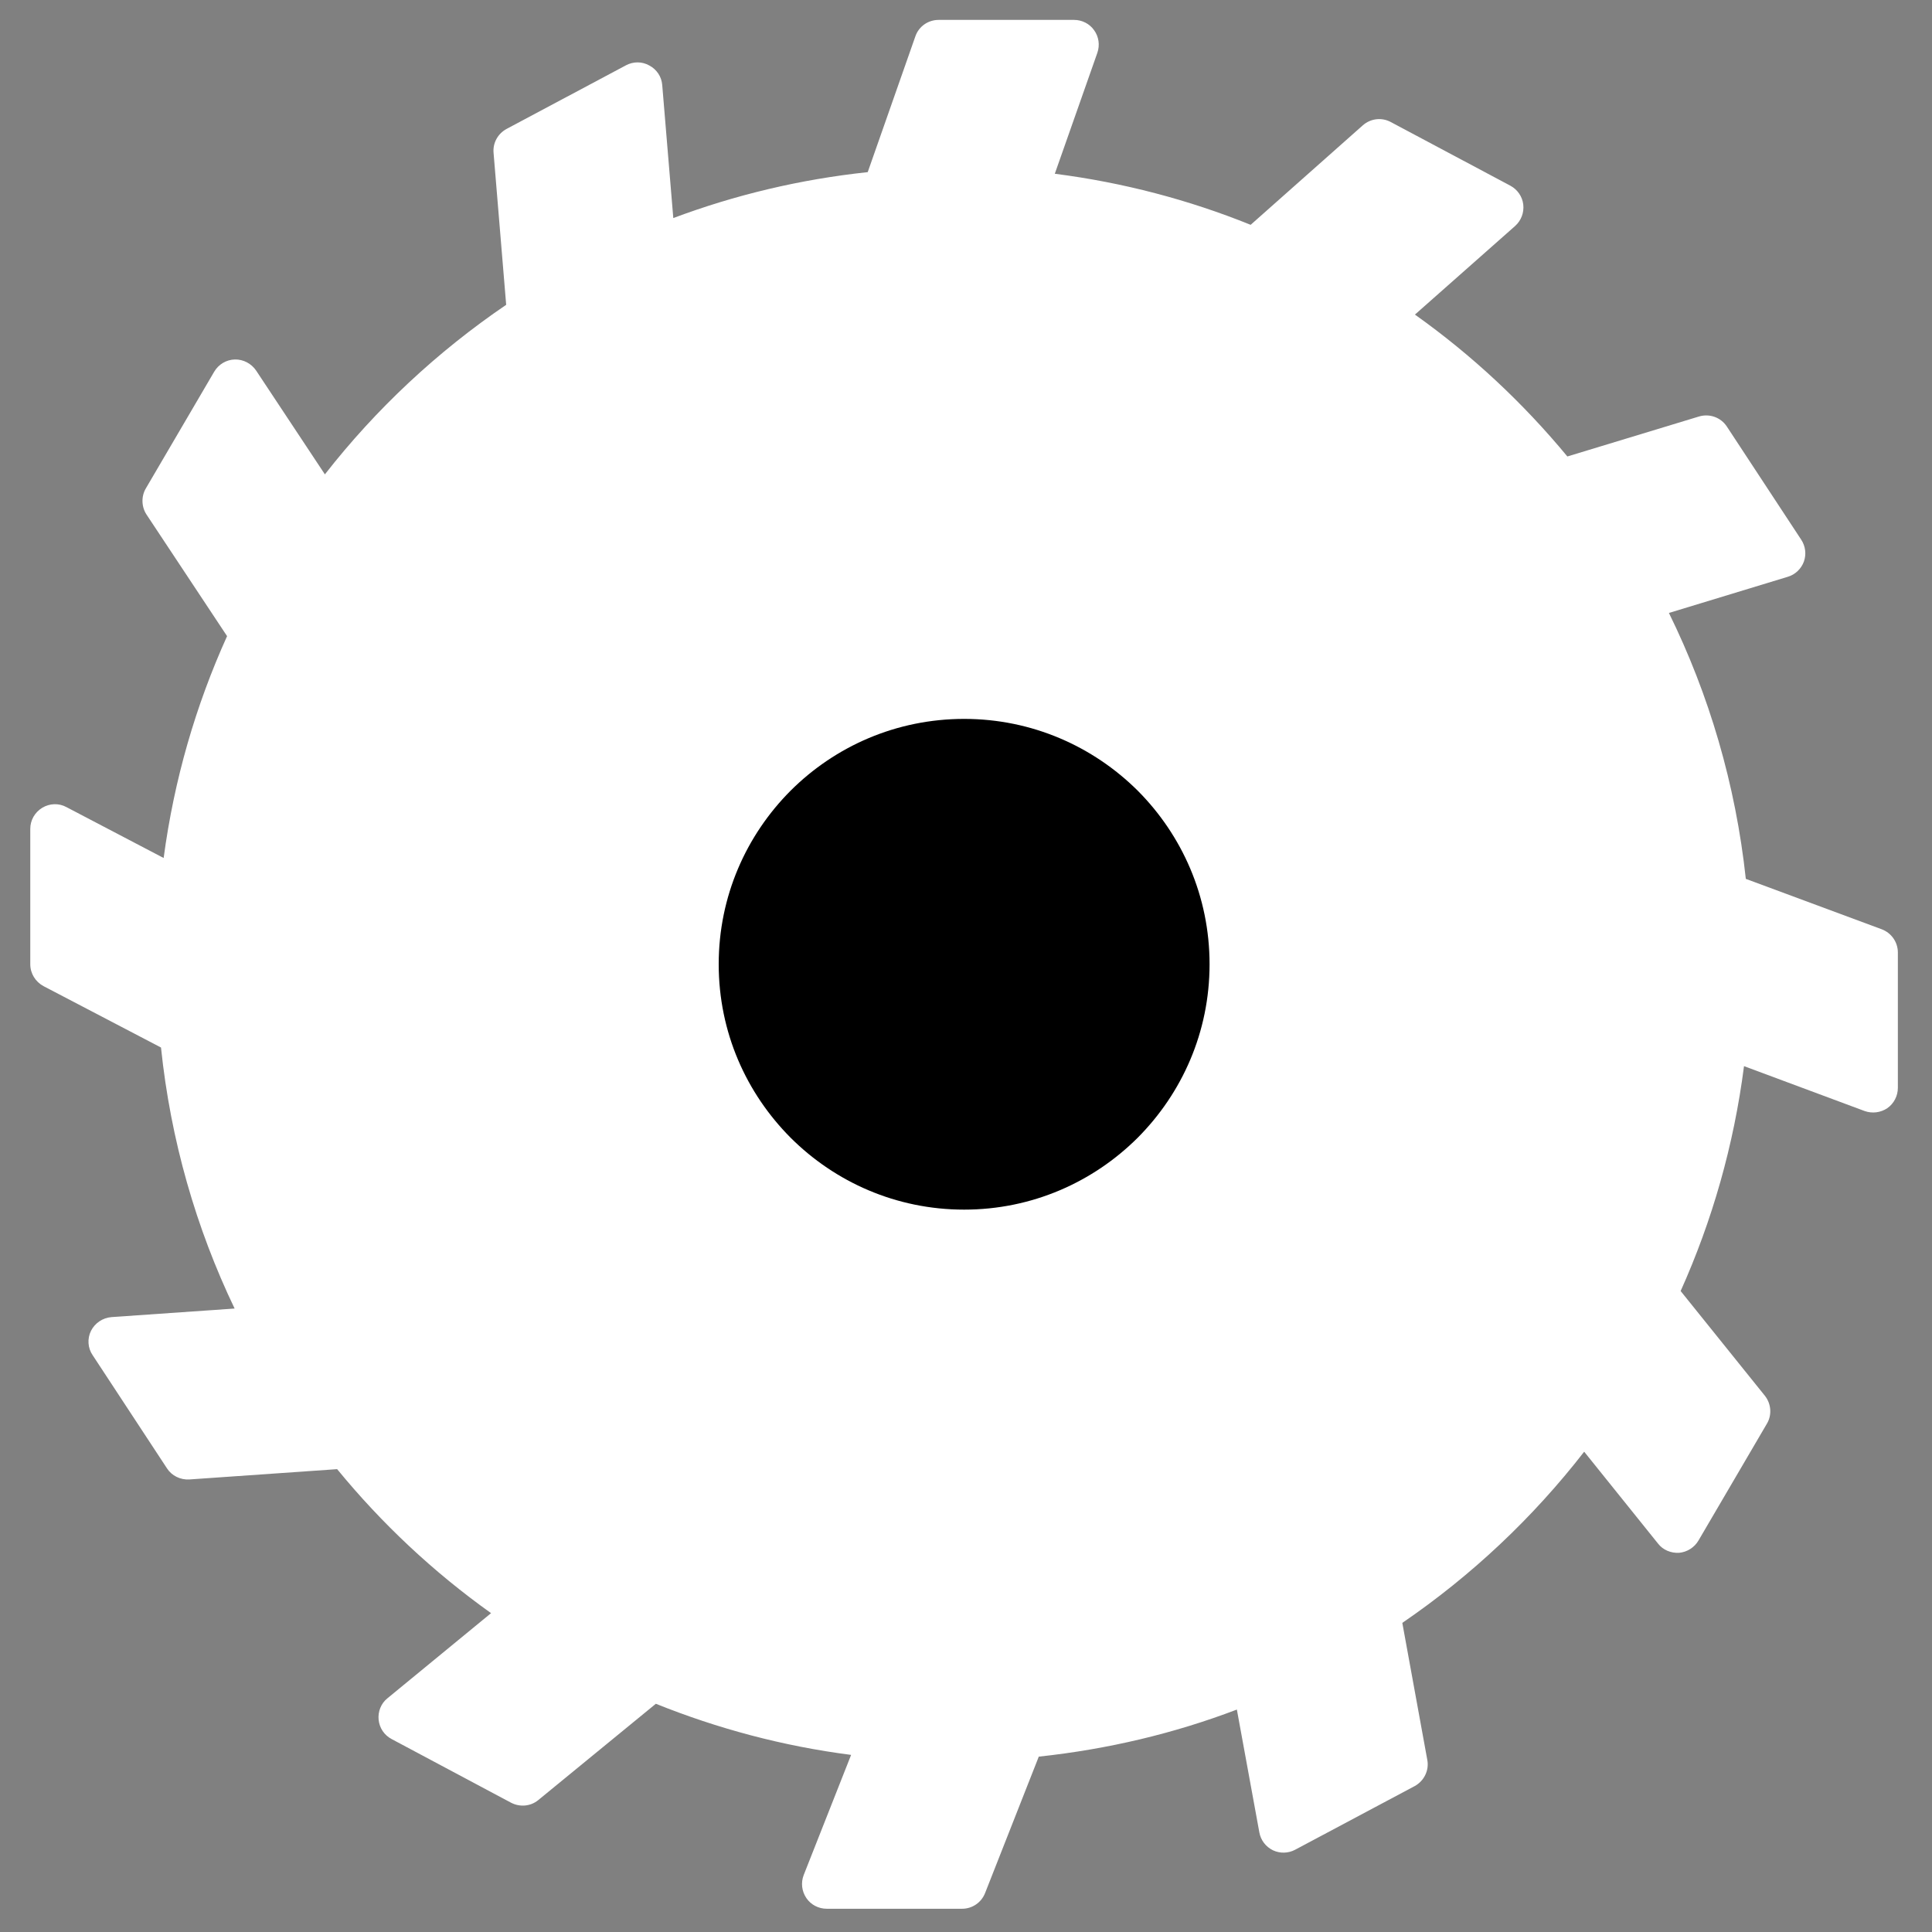 <?xml version="1.0" encoding="utf-8"?>
<!-- Generator: Adobe Illustrator 26.5.0, SVG Export Plug-In . SVG Version: 6.00 Build 0)  -->
<svg version="1.1" id="Laag_1" xmlns="http://www.w3.org/2000/svg" xmlns:xlink="http://www.w3.org/1999/xlink" x="0px" y="0px"
	 viewBox="0 0 300 300" style="enable-background:new 0 0 300 300;" xml:space="preserve">
<rect x="0" y="0" width="300" height="300" fill="#808080" stroke="none"/>
<style type="text/css">
	.st0{fill:#FFFFFF;}
</style>
<path class="st0" d="M263.74,239.21l10.63-18.15c0.8-1.34,0.67-3.09-0.33-4.34l-13.07-16.25c4.9-10.91,8.26-22.63,9.84-34.92
	l18.73,6.97c1.19,0.42,2.49,0.25,3.52-0.44c1.03-0.72,1.64-1.91,1.64-3.16v-21.02c0-1.59-0.99-3.03-2.5-3.6l-21.11-7.83
	c-1.58-14.67-5.7-28.6-11.94-41.29l18.47-5.62c1.14-0.34,2.08-1.23,2.49-2.37c0.4-1.11,0.25-2.38-0.42-3.39l-11.54-17.56
	c-0.94-1.44-2.7-2.05-4.32-1.57l-20.45,6.21c-6.89-8.33-14.83-15.75-23.67-22.03l15.56-13.76c0.94-0.85,1.41-2.08,1.26-3.35
	c-0.15-1.22-0.89-2.31-2.01-2.91l-18.54-9.87c-1.41-0.77-3.14-0.57-4.35,0.49L194.2,34.91c-9.6-3.88-19.79-6.57-30.41-7.93
	l6.61-18.79c0.41-1.18,0.22-2.5-0.5-3.49c-0.71-1.02-1.88-1.61-3.12-1.61h-21.02c-1.64,0-3.09,1.01-3.62,2.55l-7.4,21.09
	c-10.52,1.12-20.64,3.55-30.19,7.13l-1.72-20.67c-0.1-1.28-0.85-2.41-2-3.02c-1.13-0.64-2.48-0.64-3.63-0.03l-18.54,9.88
	c-1.36,0.74-2.15,2.18-2.02,3.7l1.96,23.61c-10.69,7.27-20.22,16.17-28.15,26.33L39.77,57.54c-0.74-1.09-1.98-1.75-3.3-1.72
	c-1.33,0.03-2.54,0.76-3.21,1.9L22.64,75.85c-0.73,1.25-0.68,2.84,0.11,4.05l12.51,18.88c-4.87,10.77-8.23,22.3-9.85,34.45
	l-15.09-7.9c-1.19-0.65-2.61-0.59-3.76,0.1c-1.16,0.71-1.86,1.93-1.86,3.28v21.01c0,1.44,0.8,2.73,2.06,3.41l18.24,9.53
	c1.49,14.38,5.45,28.05,11.43,40.53l-19.12,1.33c-1.36,0.11-2.57,0.92-3.18,2.13c-0.6,1.2-0.51,2.68,0.26,3.79l11.54,17.57
	c0.74,1.15,2.08,1.8,3.47,1.72l22.95-1.6c6.92,8.45,14.96,15.99,23.9,22.36L60.17,263.7c-1,0.79-1.5,2.07-1.38,3.33
	c0.13,1.29,0.87,2.4,2.02,3.01l18.54,9.88c1.37,0.72,3.05,0.58,4.24-0.41l18.25-14.95c9.57,3.85,19.72,6.58,30.32,7.94l-7.36,18.65
	c-0.46,1.19-0.31,2.52,0.41,3.58c0.71,1.05,1.9,1.66,3.17,1.66h21.02c1.57,0,2.98-0.96,3.56-2.43l8.34-21.19
	c10.72-1.15,21.03-3.6,30.76-7.31l3.49,19.07c0.21,1.21,1,2.23,2.09,2.77c1.1,0.53,2.41,0.5,3.48-0.08l18.54-9.87
	c1.48-0.8,2.28-2.47,1.97-4.07l-3.88-21.28c10.74-7.34,20.27-16.31,28.24-26.58l11.47,14.27c0.77,1,2.01,1.5,3.28,1.43
	C261.98,241,263.11,240.29,263.74,239.21z"/>
<path class="st0" d="M259.92,230.52l-11.07-13.79c-0.75-0.96-1.88-1.45-3.09-1.42c-1.21,0.04-2.31,0.61-3.01,1.61
	c-8.45,11.89-19.1,22.13-31.33,30.1c-1.29,0.86-1.96,2.4-1.68,3.91l3.84,20.94l-11.46,6.11l-3.39-18.52
	c-0.19-1.14-0.93-2.13-1.95-2.68c-1.03-0.58-2.24-0.61-3.31-0.15c-10.98,4.66-22.82,7.68-35.24,8.77c-1.44,0.11-2.71,1.07-3.24,2.41
	l-8.23,20.92h-12.78l7.12-18.12c0.44-1.12,0.33-2.4-0.31-3.44c-0.64-0.99-1.73-1.67-2.92-1.77c-12.42-1.09-24.27-4.11-35.25-8.77
	c-1.31-0.57-2.81-0.37-3.93,0.55l-18.02,14.79l-11.22-6l15.56-12.75c0.94-0.79,1.45-1.98,1.39-3.18c-0.06-1.23-0.71-2.33-1.73-3.01
	c-10.51-6.87-19.86-15.4-27.64-25.22c-0.79-0.99-2.01-1.53-3.27-1.45l-22.69,1.61l-6.73-10.21l18.39-1.3
	c1.3-0.08,2.45-0.82,3.08-1.97c0.62-1.14,0.64-2.5,0.01-3.66c-7.31-13.57-12.02-28.74-13.41-44.88c-0.1-1.33-0.89-2.48-2.04-3.08
	l-18.01-9.44v-12.36l14.46,7.56c1.13,0.6,2.49,0.6,3.62-0.04c1.11-0.6,1.87-1.76,1.98-2.99c1.2-14.04,4.92-27.34,10.68-39.46
	c0.56-1.23,0.48-2.63-0.28-3.77L30.46,77.66l6.31-10.77l10.28,15.55c0.71,1.04,1.87,1.69,3.13,1.72c1.27,0,2.45-0.59,3.19-1.61
	c8.45-11.9,19.1-22.13,31.32-30.11c1.19-0.76,1.85-2.12,1.73-3.53L84.48,25.6l11.18-5.97l1.66,20.01c0.11,1.23,0.78,2.34,1.83,2.98
	c1.05,0.62,2.36,0.72,3.49,0.25c10.98-4.67,22.83-7.71,35.25-8.77c1.49-0.14,2.78-1.15,3.28-2.56l7.3-20.78h12.89l-6.4,18.26
	c-0.4,1.11-0.24,2.36,0.4,3.34c0.64,0.99,1.7,1.64,2.88,1.75c12.42,1.07,24.26,4.1,35.24,8.77c1.36,0.55,2.94,0.32,4.04-0.65
	l17.24-15.27l11.34,6.04l-15.13,13.4c-0.89,0.77-1.36,1.95-1.28,3.12c0.09,1.21,0.73,2.29,1.73,2.94
	c10.54,6.86,19.88,15.42,27.66,25.23c0.98,1.22,2.61,1.75,4.12,1.3l20.14-6.15l7.16,10.89l-17.97,5.44
	c-1.09,0.35-1.98,1.17-2.43,2.23c-0.42,1.05-0.37,2.27,0.18,3.27c7.31,13.55,12.01,28.76,13.42,44.91c0.13,1.45,1.09,2.73,2.49,3.23
	l20.85,7.76v12.84l-18.19-6.75c-1.12-0.42-2.38-0.29-3.39,0.33c-1,0.64-1.66,1.72-1.76,2.93c-1.22,14.01-4.92,27.31-10.68,39.45
	c-0.62,1.32-0.44,2.9,0.48,4.04l12.9,16.05L259.92,230.52z"/>
<path class="st0" d="M227.37,72.08C207.51,52.19,180.02,39.9,149.7,39.9s-57.8,12.29-77.65,32.16
	c-19.87,19.86-32.17,47.33-32.17,77.65c0,30.32,12.3,57.8,32.17,77.68c19.86,19.87,47.33,32.16,77.65,32.16s57.8-12.29,77.67-32.16
	c19.86-19.88,32.17-47.36,32.17-77.68C259.54,119.4,247.23,91.92,227.37,72.08z M221.96,221.98
	c-18.52,18.48-44.03,29.92-72.26,29.92c-28.22,0-53.74-11.43-72.25-29.92c-18.48-18.5-29.91-44.02-29.91-72.26
	c0-28.21,11.43-53.73,29.91-72.22c18.51-18.53,44.03-29.95,72.25-29.95c28.23,0,53.74,11.42,72.26,29.95
	c18.48,18.48,29.9,44.01,29.91,72.22C251.86,177.96,240.45,203.48,221.96,221.98z"/>
<path d="M176.66,176.67c-6.92,6.89-16.4,11.16-26.95,11.16c-10.54,0-20.03-4.27-26.94-11.16c-6.9-6.93-11.17-16.39-11.17-26.95
	c0-10.54,4.27-20.03,11.17-26.95c6.9-6.88,16.4-11.14,26.94-11.14c10.54,0,20.03,4.27,26.95,11.14c6.89,6.92,11.16,16.4,11.16,26.95
	C187.82,160.28,183.55,169.74,176.66,176.67z"/>
</svg>
